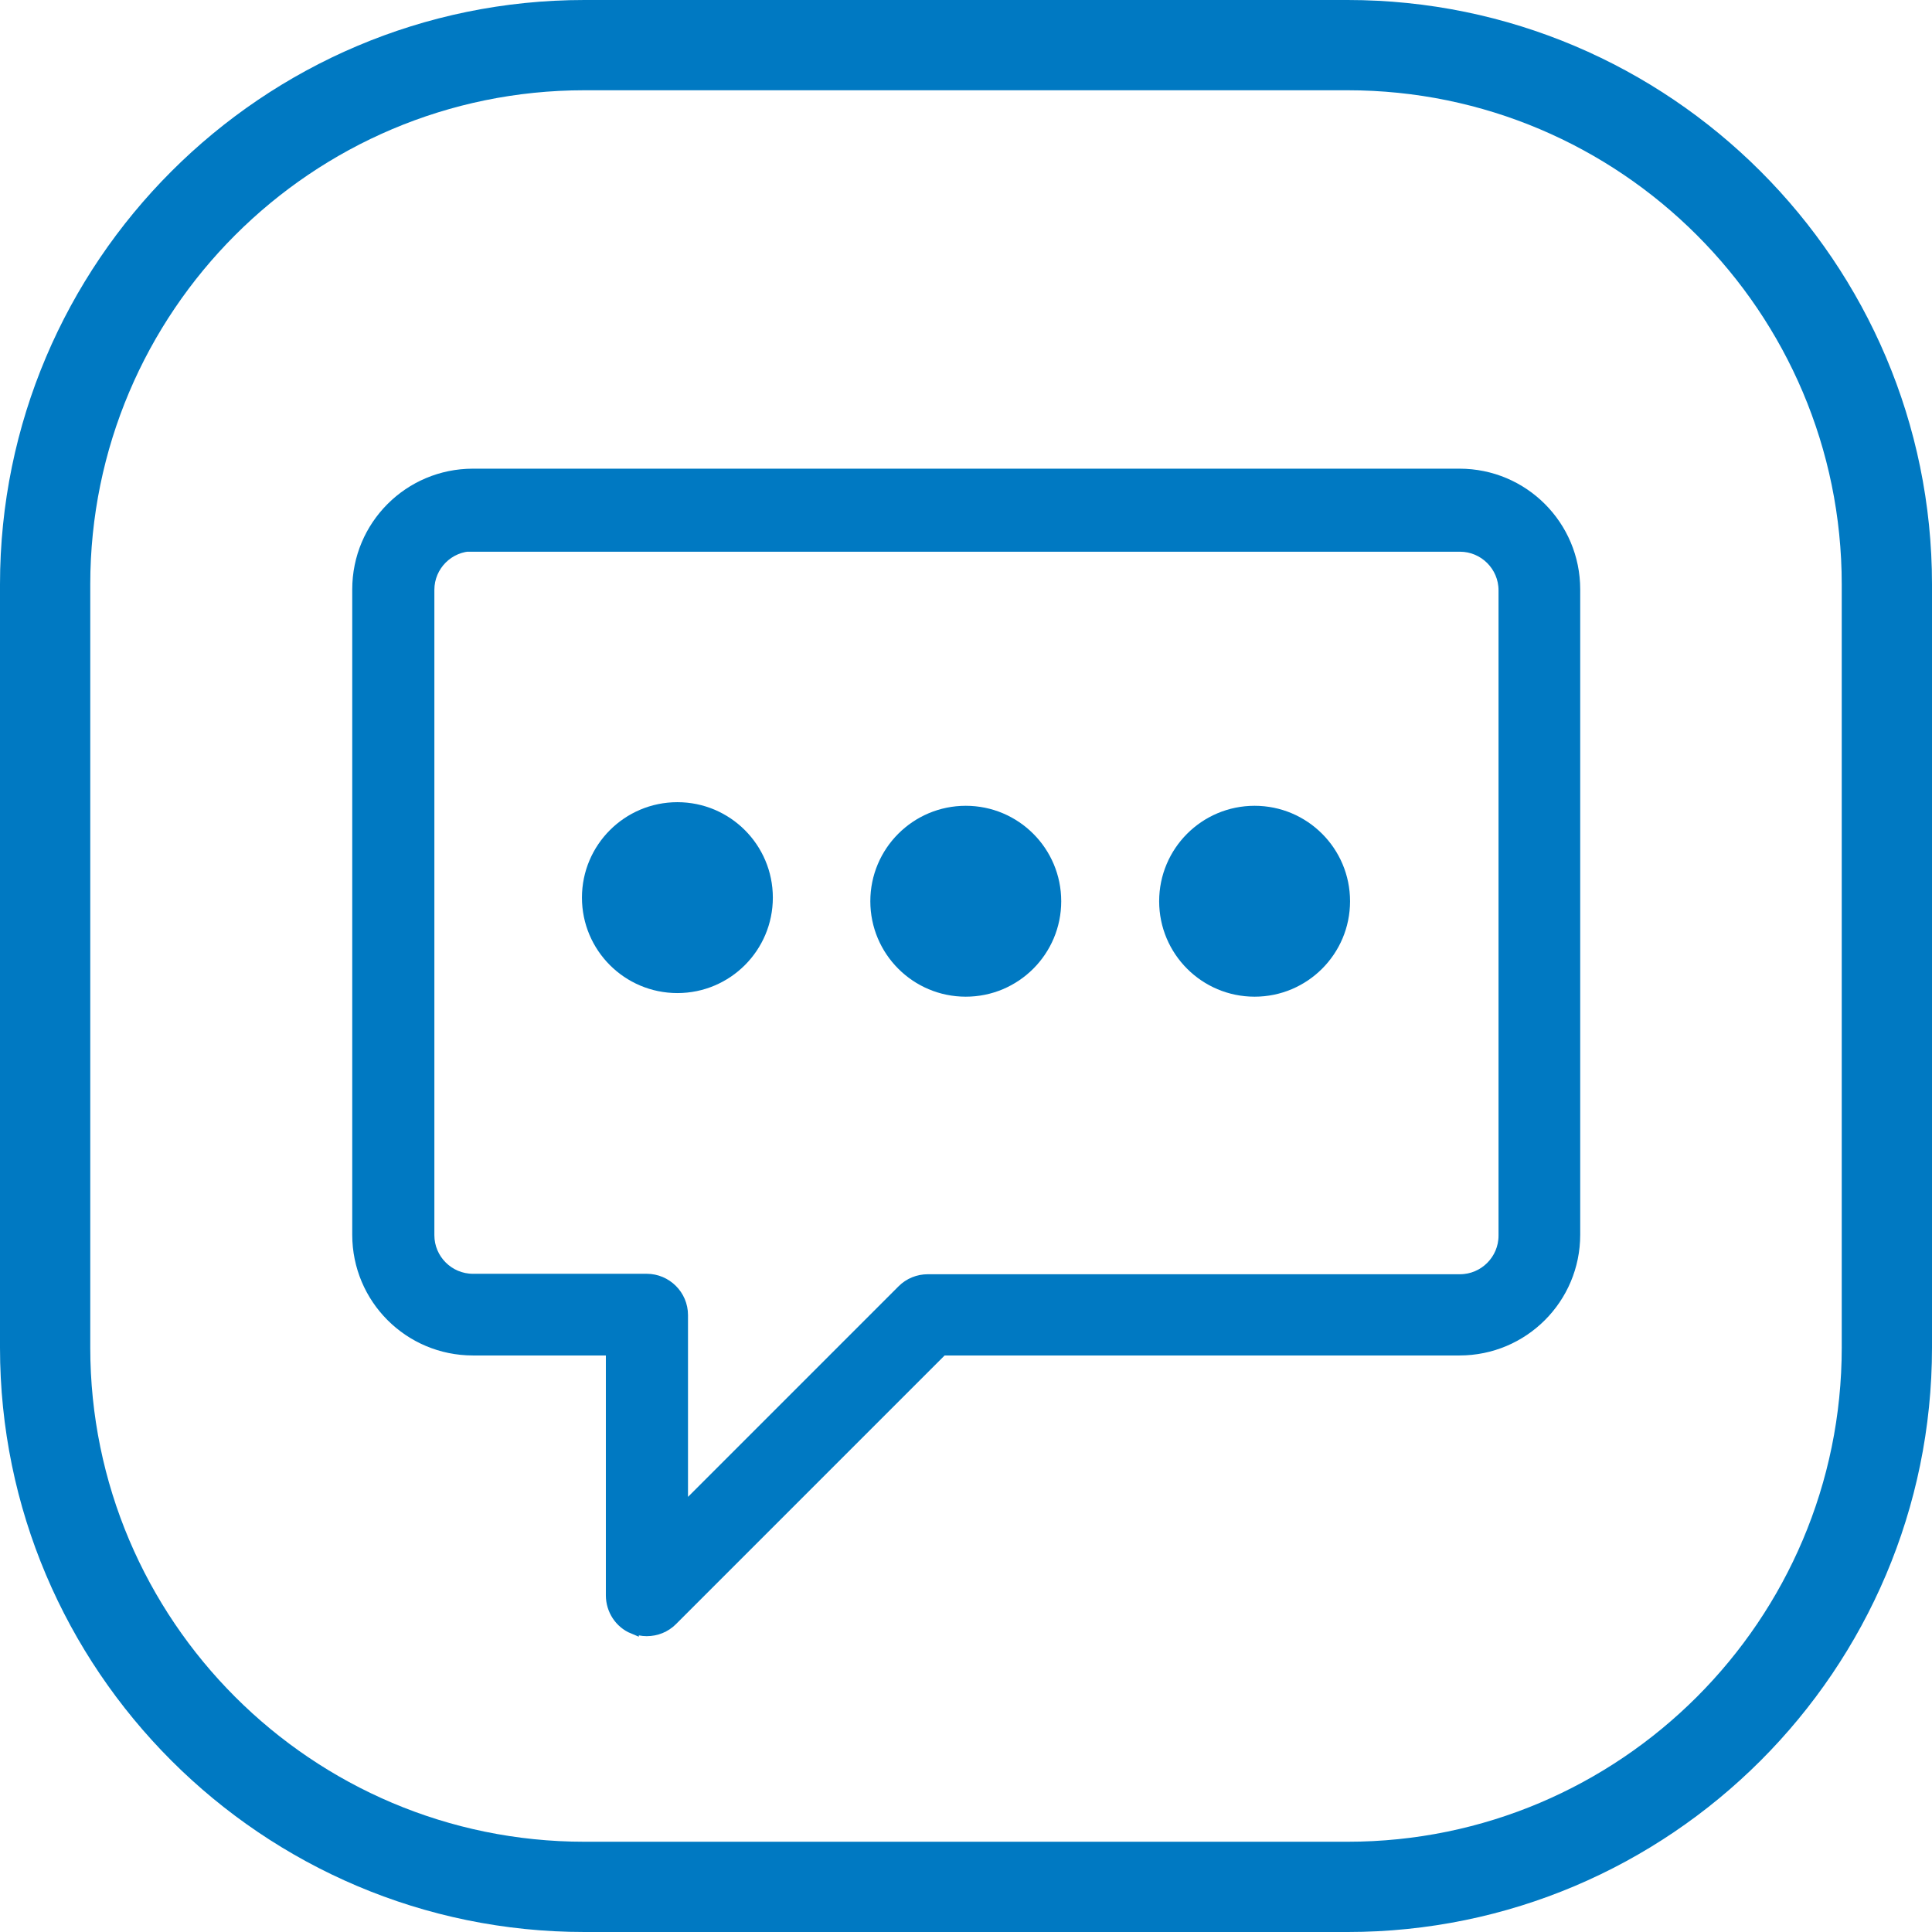 <?xml version="1.0" encoding="UTF-8"?><svg id="Layer_1" xmlns="http://www.w3.org/2000/svg" viewBox="0 0 42.81 42.81"><defs><style>.cls-1{stroke-width:0px;}.cls-1,.cls-2{fill:#0079c2;}.cls-2{stroke:#0079c2;stroke-miterlimit:10;stroke-width:.25px;}</style></defs><path class="cls-1" d="m29.86,42.81H12.95c-7.14,0-12.95-5.81-12.95-12.95V12.95C0,5.81,5.81,0,12.95,0h16.91c7.14,0,12.95,5.81,12.95,12.95v16.91c0,7.14-5.81,12.95-12.95,12.95ZM12.95,2C6.91,2,2,6.91,2,12.95v16.91c0,6.04,4.91,10.95,10.95,10.95h16.91c6.04,0,10.95-4.91,10.95-10.95V12.95c0-6.04-4.91-10.95-10.95-10.95H12.95Z"/><path class="cls-2" d="m14.03,36.08c-.29-.12-.48-.41-.48-.73v-5.44s-3.07,0-3.07,0c-1.41,0-2.55-1.14-2.55-2.55v-14.3c0-1.41,1.14-2.55,2.55-2.55h21.86c1.41,0,2.55,1.14,2.55,2.55v14.3c0,1.41-1.14,2.55-2.55,2.55h-11.46s-5.99,5.99-5.99,5.99c-.15.15-.35.23-.56.23-.1,0-.2-.02-.3-.06Zm-3.55-23.99c-.54,0-.98.44-.98.98v14.3c0,.54.44.98.98.98h3.85c.43,0,.79.35.79.79v4.33s4.88-4.88,4.88-4.88c.15-.15.35-.23.56-.23h11.79c.54,0,.98-.44.98-.98v-14.3c0-.54-.44-.98-.98-.98H10.48Z"/><circle class="cls-2" cx="15.01" cy="19.89" r="1.99"/><circle class="cls-2" cx="21.4" cy="19.97" r="1.99"/><circle class="cls-2" cx="27.8" cy="19.97" r="1.99"/></svg>